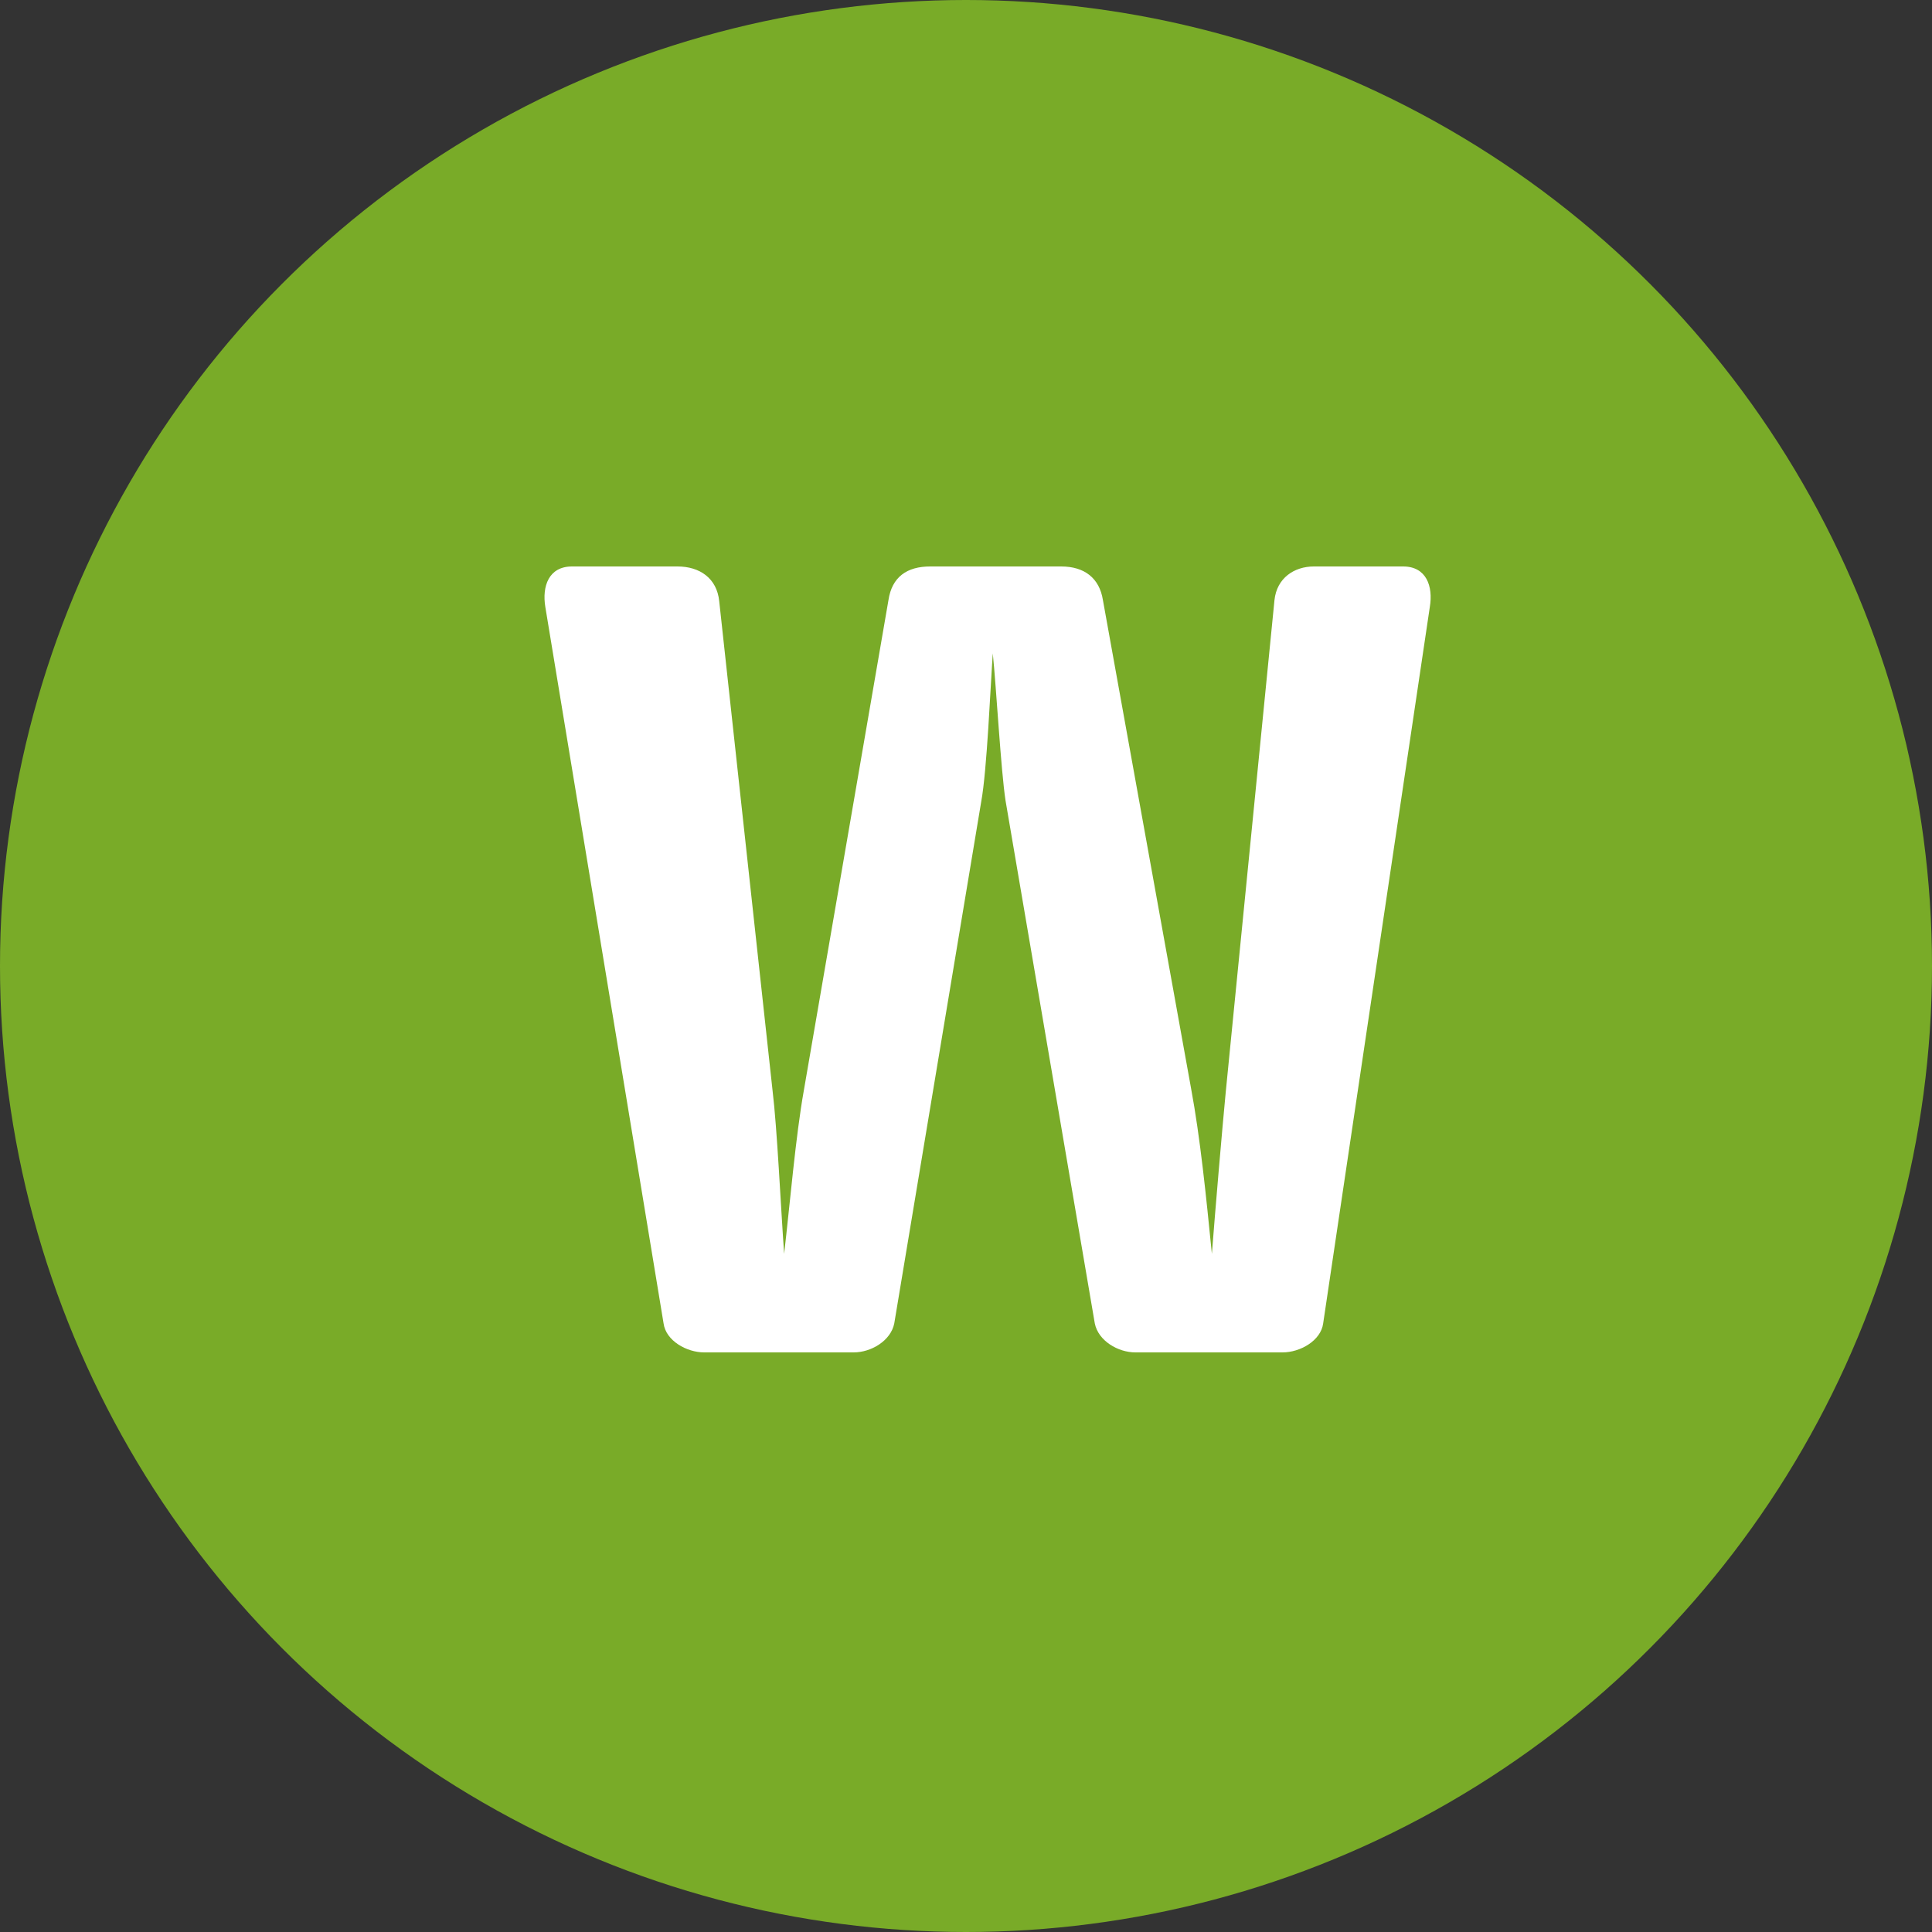 <?xml version="1.0" encoding="UTF-8"?>
<svg width="30px" height="30px" viewBox="0 0 30 30" version="1.1" xmlns="http://www.w3.org/2000/svg" xmlns:xlink="http://www.w3.org/1999/xlink">
    <rect x="0" y="0" width="30" height="30" fill="#333333" stroke="none"/>
    <!-- Generator: Sketch 57.1 (83088) - https://sketch.com -->
    <title>wohnbaugebiete</title>
    <desc>Created with Sketch.</desc>
    <g id="wohnbaugebiete" stroke="none" stroke-width="1" fill="none" fill-rule="evenodd">
        <g id="Group">
            <circle id="Oval" fill="#79AB28" cx="15" cy="15" r="15"></circle>
            <path d="M22.202,9.426 L20.546,20.55 C20.51,20.82 20.186,21 19.916,21 L17.63,21 C17.36,21 17.054,20.82 17,20.55 L15.614,12.432 C15.542,11.964 15.47,10.668 15.416,10.146 C15.38,10.65 15.326,11.964 15.236,12.45 L13.886,20.55 C13.832,20.82 13.526,21 13.256,21 L10.934,21 C10.664,21 10.34,20.82 10.304,20.55 L8.468,9.426 C8.414,9.102 8.522,8.796 8.882,8.796 L10.52,8.796 C10.862,8.796 11.132,8.976 11.168,9.336 L11.996,16.932 C12.068,17.526 12.122,18.714 12.176,19.47 C12.266,18.696 12.356,17.634 12.482,16.932 L13.796,9.318 C13.85,8.958 14.084,8.796 14.444,8.796 L16.478,8.796 C16.838,8.796 17.072,8.976 17.126,9.318 L18.494,16.896 C18.638,17.67 18.728,18.57 18.818,19.47 C18.872,18.768 18.98,17.508 19.034,16.95 L19.79,9.318 C19.826,8.976 20.096,8.796 20.402,8.796 L21.788,8.796 C22.148,8.796 22.256,9.102 22.202,9.426 Z" id="W" fill="#FFFFFF" fill-rule="nonzero"></path>
        </g>
    </g>
</svg>
